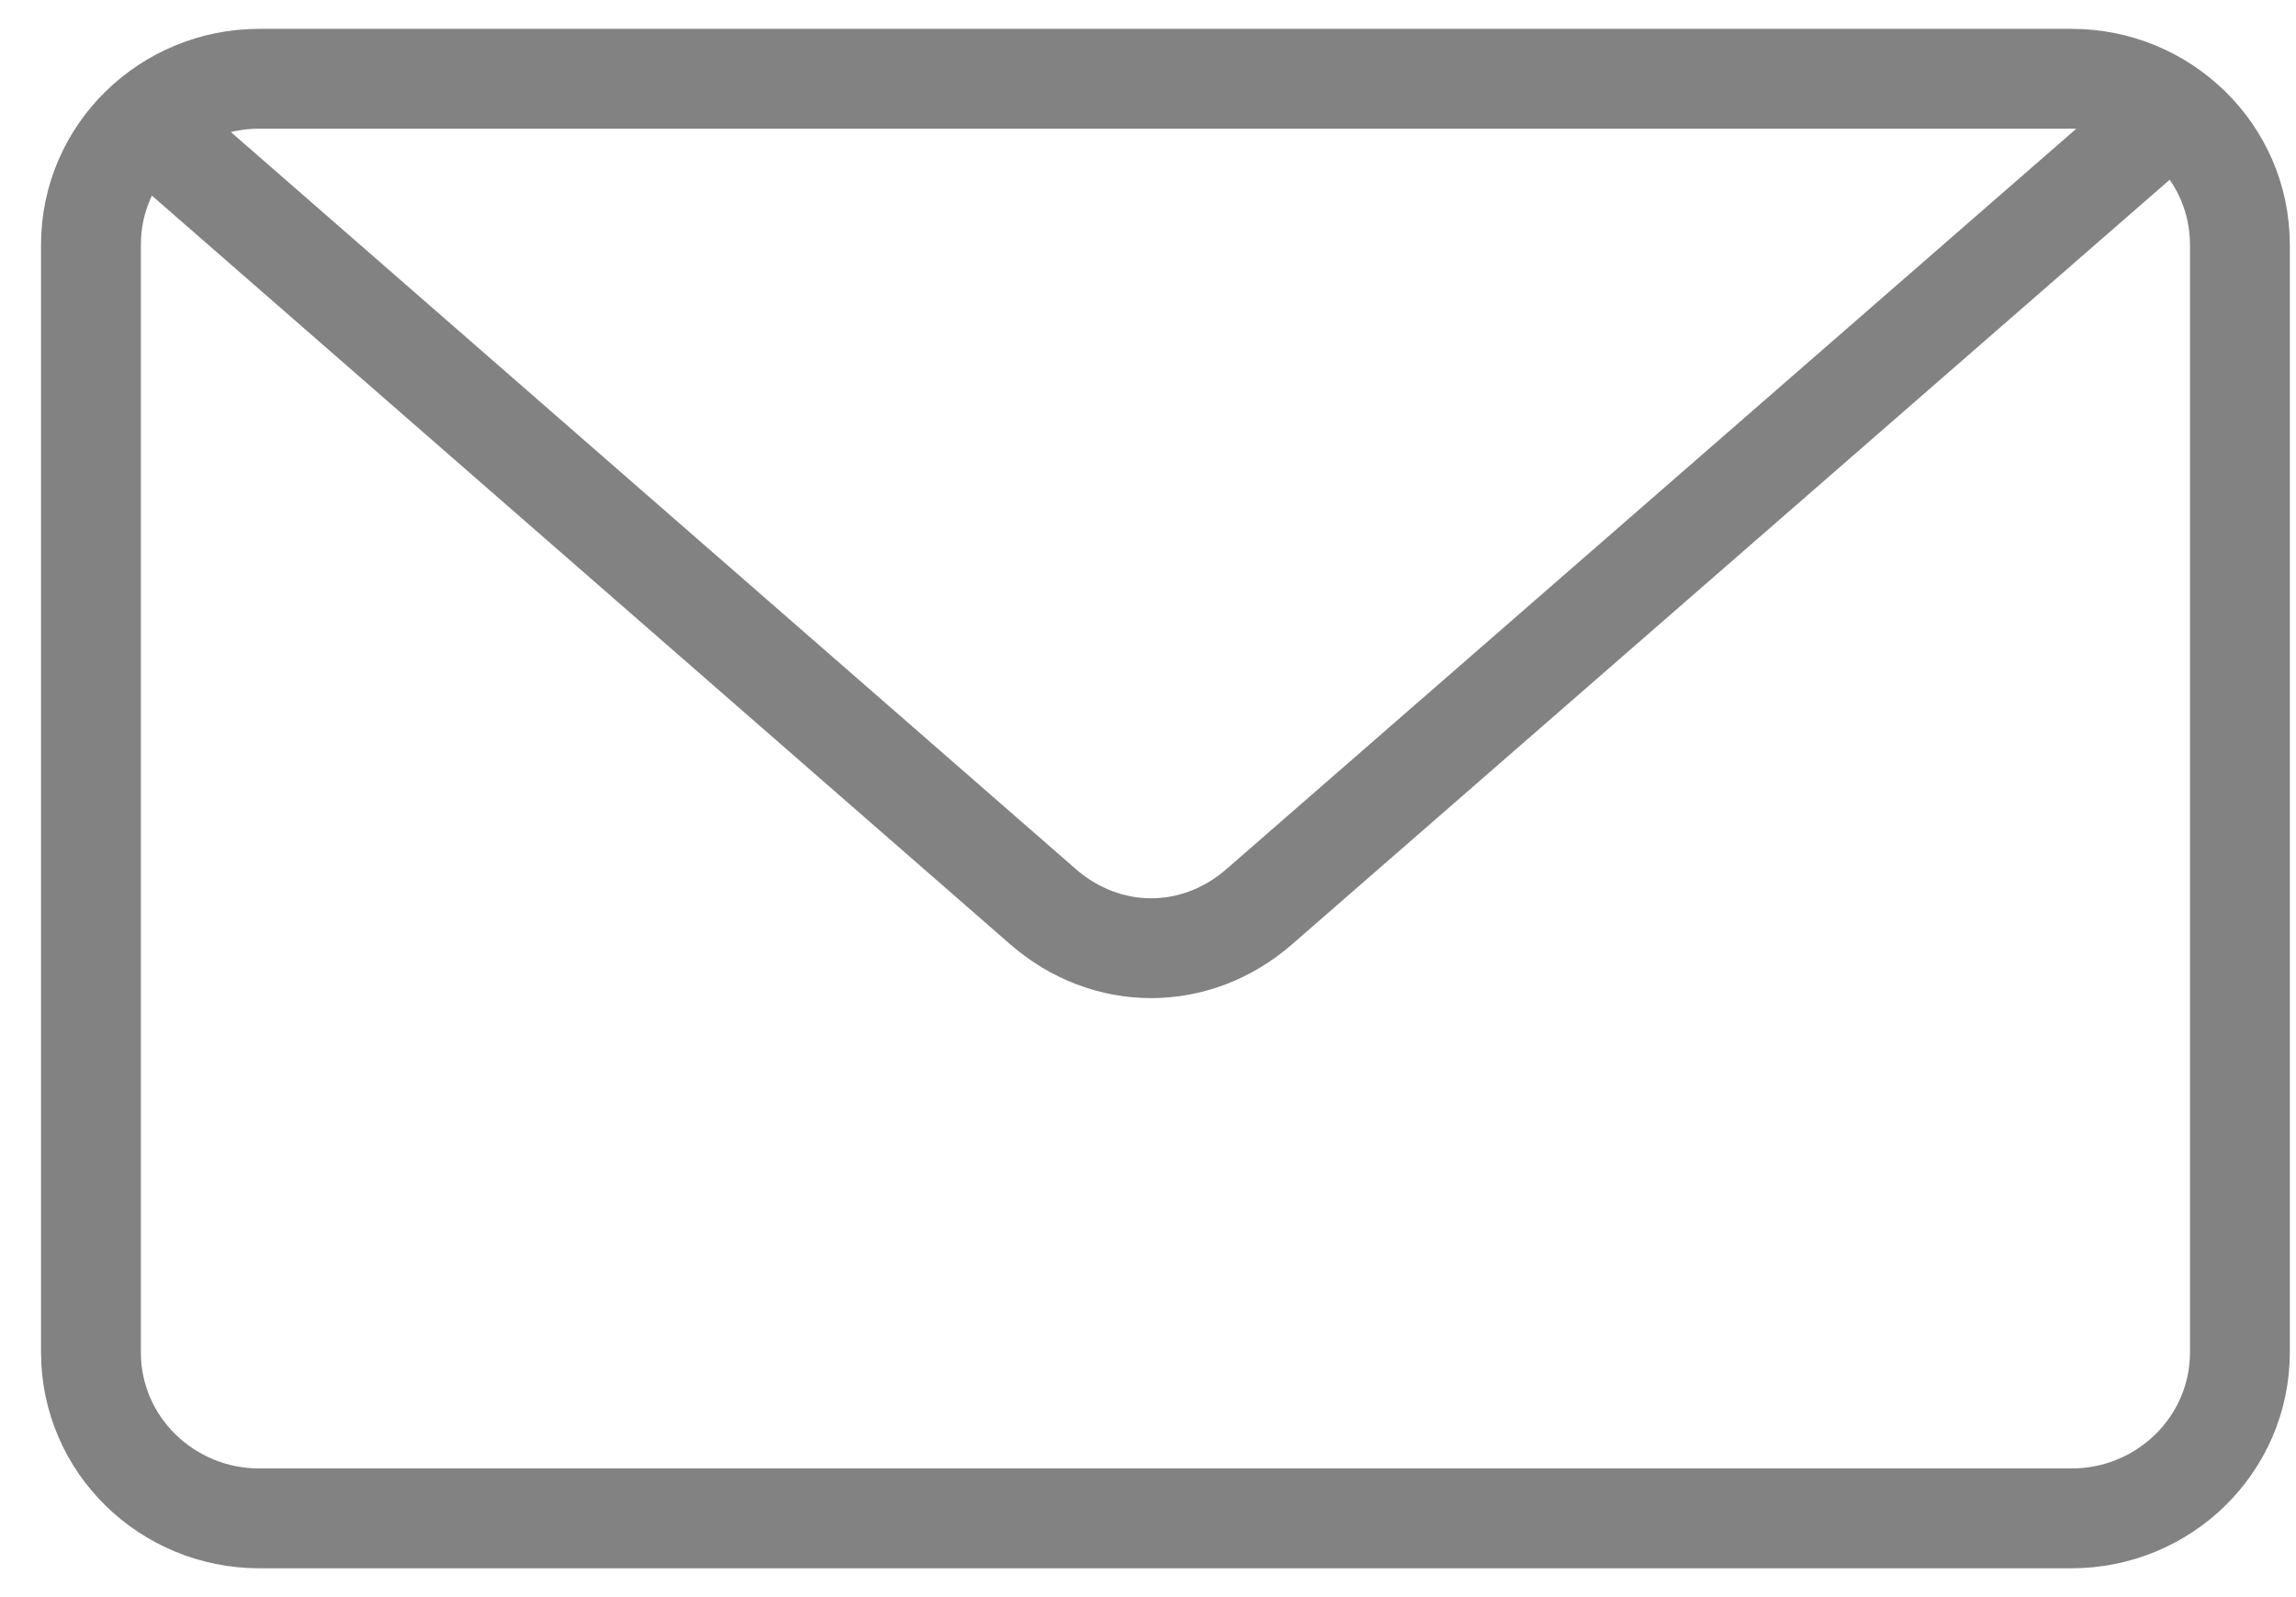 <?xml version="1.0" encoding="UTF-8"?> <svg xmlns="http://www.w3.org/2000/svg" width="23" height="16" viewBox="0 0 23 16" fill="none"> <path d="M20.752 0.789H2.597C1.675 0.789 0.911 1.525 0.911 2.452V13.547C0.911 14.475 1.675 15.211 2.597 15.211H20.752C21.674 15.211 22.438 14.475 22.438 13.547V2.452C22.438 1.525 21.674 0.789 20.752 0.789Z" stroke="#828282" stroke-miterlimit="22.926"></path> <path d="M1.675 1.43L10.447 9.082C11.084 9.638 11.978 9.638 12.615 9.083L21.399 1.43" stroke="#828282" stroke-miterlimit="22.926" stroke-linecap="round"></path> </svg> 